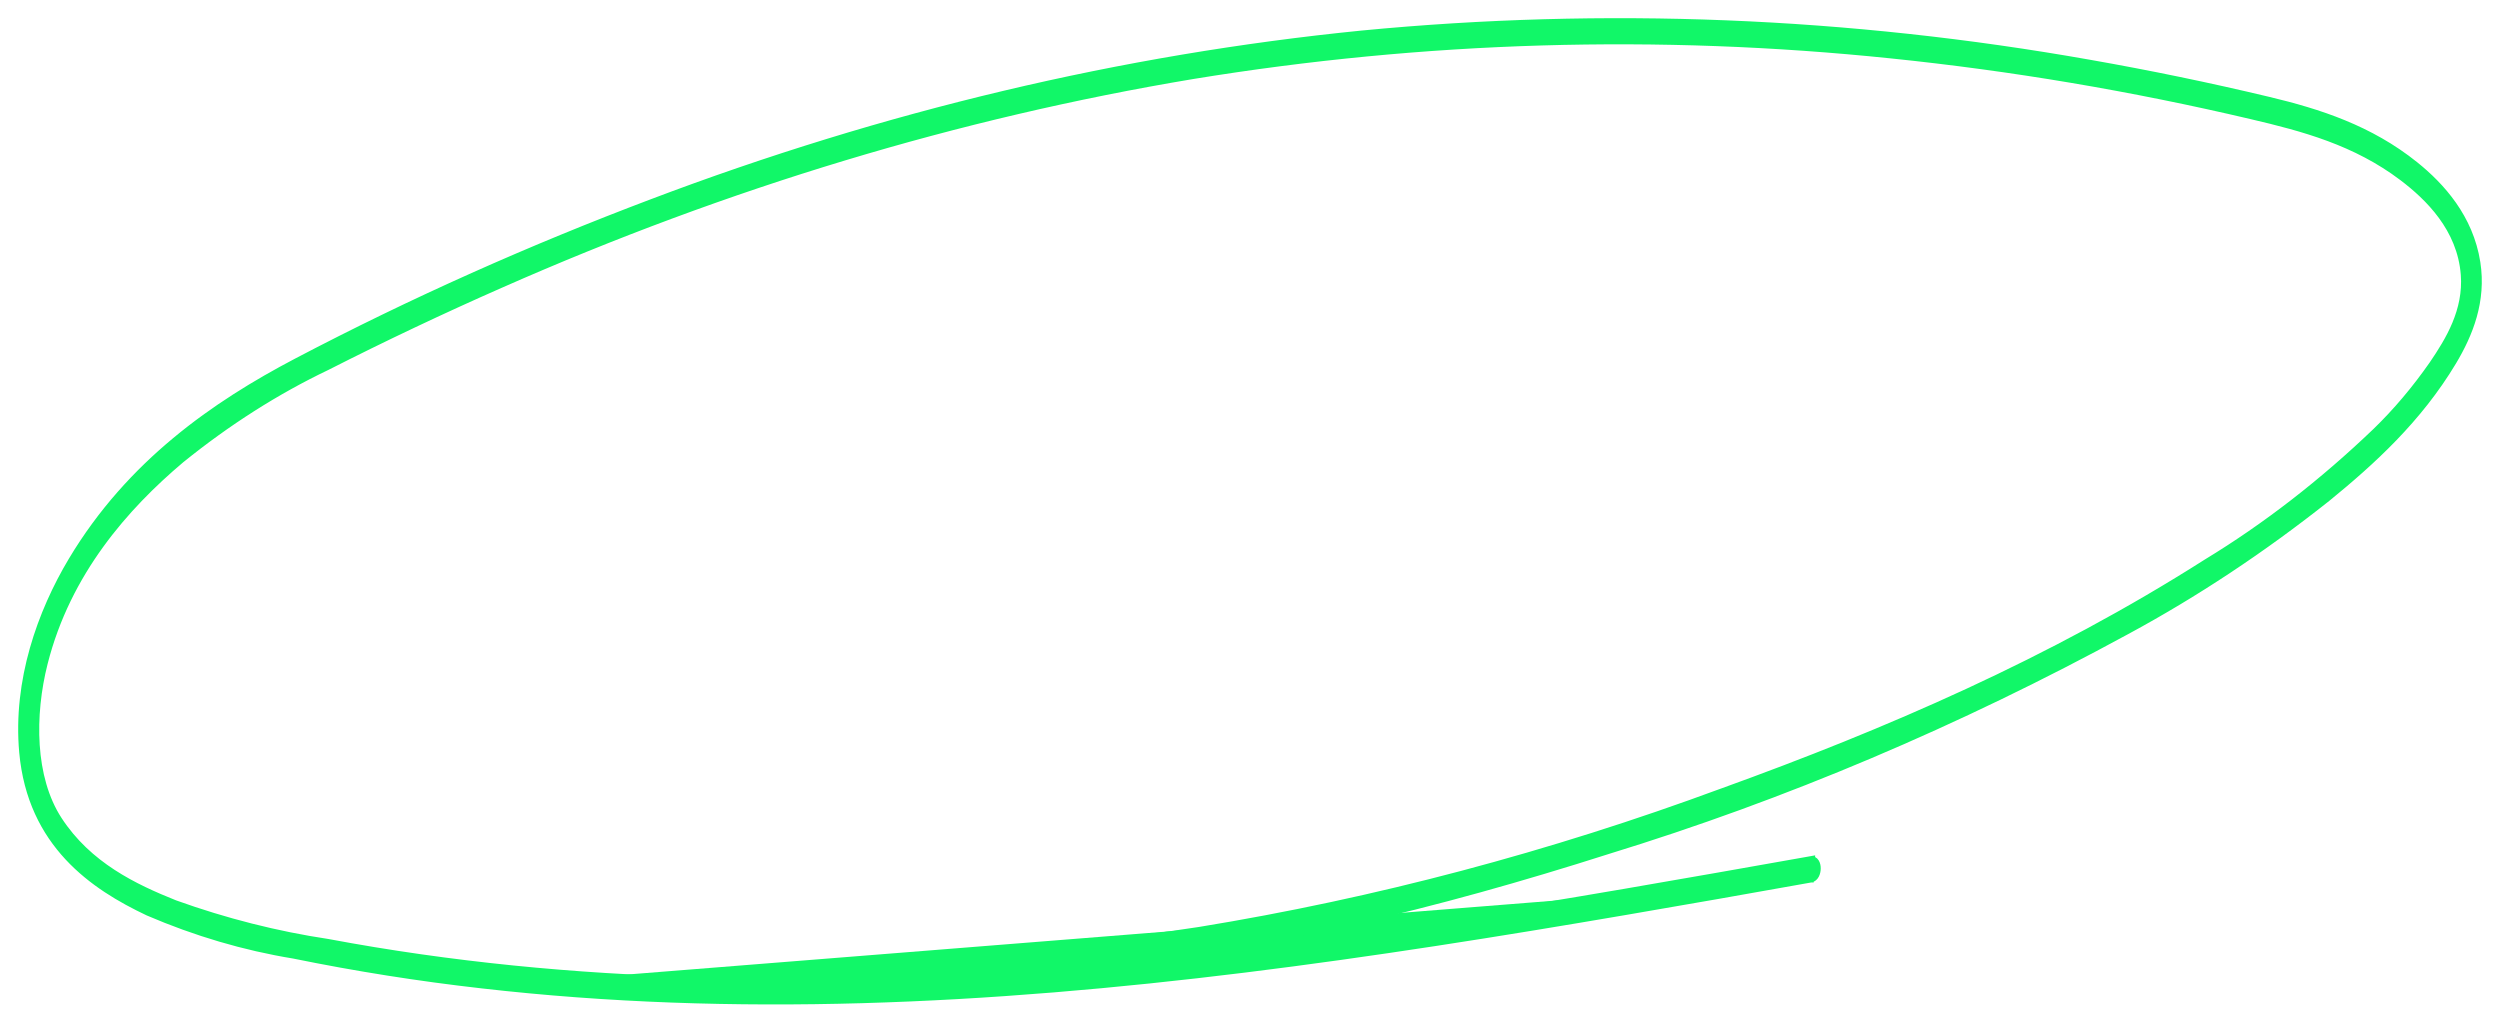 <svg width="110" height="45" viewBox="0 0 110 45" fill="none" xmlns="http://www.w3.org/2000/svg">
<path d="M21.198 43.389C18.426 43.075 15.664 42.638 12.912 42.077C10.738 41.721 8.59 41.088 6.492 40.186L6.489 40.184L6.489 40.184C4.095 39.053 1.313 37.18 0.945 33.097C0.662 29.95 1.745 26.925 3.119 24.63C5.684 20.345 9.436 17.754 13.025 15.87C18.157 13.177 23.389 10.856 28.667 8.862C38.904 4.982 49.366 2.499 59.918 1.444L59.919 1.444C70.605 0.415 81.334 0.846 91.965 2.732C94.595 3.194 97.218 3.737 99.831 4.361C102.045 4.889 104.303 5.615 106.299 7.221C107.449 8.146 108.724 9.546 109.035 11.546C109.3 13.248 108.711 14.716 107.978 15.94C106.457 18.478 104.409 20.344 102.421 21.964L102.42 21.965C99.578 24.219 96.629 26.172 93.595 27.811C86.155 31.864 78.518 35.097 70.746 37.483C63.245 39.877 55.607 41.764 47.929 42.436C47.799 42.447 47.704 42.378 47.648 42.287C47.594 42.199 47.571 42.086 47.571 41.98C47.571 41.872 47.594 41.758 47.646 41.666C47.698 41.572 47.786 41.491 47.911 41.48C49.533 41.339 51.152 41.135 52.769 40.885C60.52 39.62 68.203 37.583 75.765 34.788L75.766 34.788C83.002 32.172 90.227 29.056 97.066 24.703L97.068 24.702C99.664 23.125 102.155 21.196 104.507 18.942C105.397 18.08 106.228 17.096 106.991 16.003C107.712 14.945 108.496 13.652 108.375 12.086C108.221 10.076 106.815 8.708 105.678 7.847C103.625 6.292 101.327 5.676 99.046 5.143L99.046 5.143C93.793 3.907 88.515 3.017 83.214 2.471L83.214 2.471C72.972 1.407 62.685 1.711 52.481 3.379C42.176 5.101 31.997 8.173 22.068 12.558L22.067 12.558C19.494 13.69 16.938 14.9 14.4 16.189L14.398 16.19L14.398 16.19C12.18 17.25 10.036 18.614 7.994 20.266C5.554 22.326 3.008 25.203 1.998 29.187C1.42 31.469 1.432 34.212 2.623 36.044C3.918 38.034 5.929 38.998 7.716 39.711C9.931 40.506 12.18 41.076 14.448 41.417L14.451 41.418L14.451 41.418C25.242 43.44 36.164 43.485 47.016 42.554C57.931 41.617 68.793 39.703 79.649 37.776L79.766 37.755V37.779C79.784 37.784 79.802 37.79 79.819 37.798C79.869 37.823 79.907 37.862 79.935 37.906C79.99 37.991 80.013 38.103 80.012 38.209C80.012 38.317 79.989 38.432 79.939 38.527C79.889 38.622 79.806 38.708 79.684 38.729M21.198 43.389C21.198 43.389 21.198 43.389 21.198 43.389L21.21 43.29L21.198 43.389ZM21.198 43.389C26.762 44.027 32.346 44.199 37.923 44.04C49.175 43.72 60.383 42.067 71.547 40.156C74.26 39.691 76.972 39.216 79.684 38.729M79.684 38.729C79.684 38.729 79.684 38.729 79.683 38.729L79.666 38.631L79.684 38.729Z" fill="#11F768" stroke="#11F768" stroke-width="0.2"/>
</svg>
